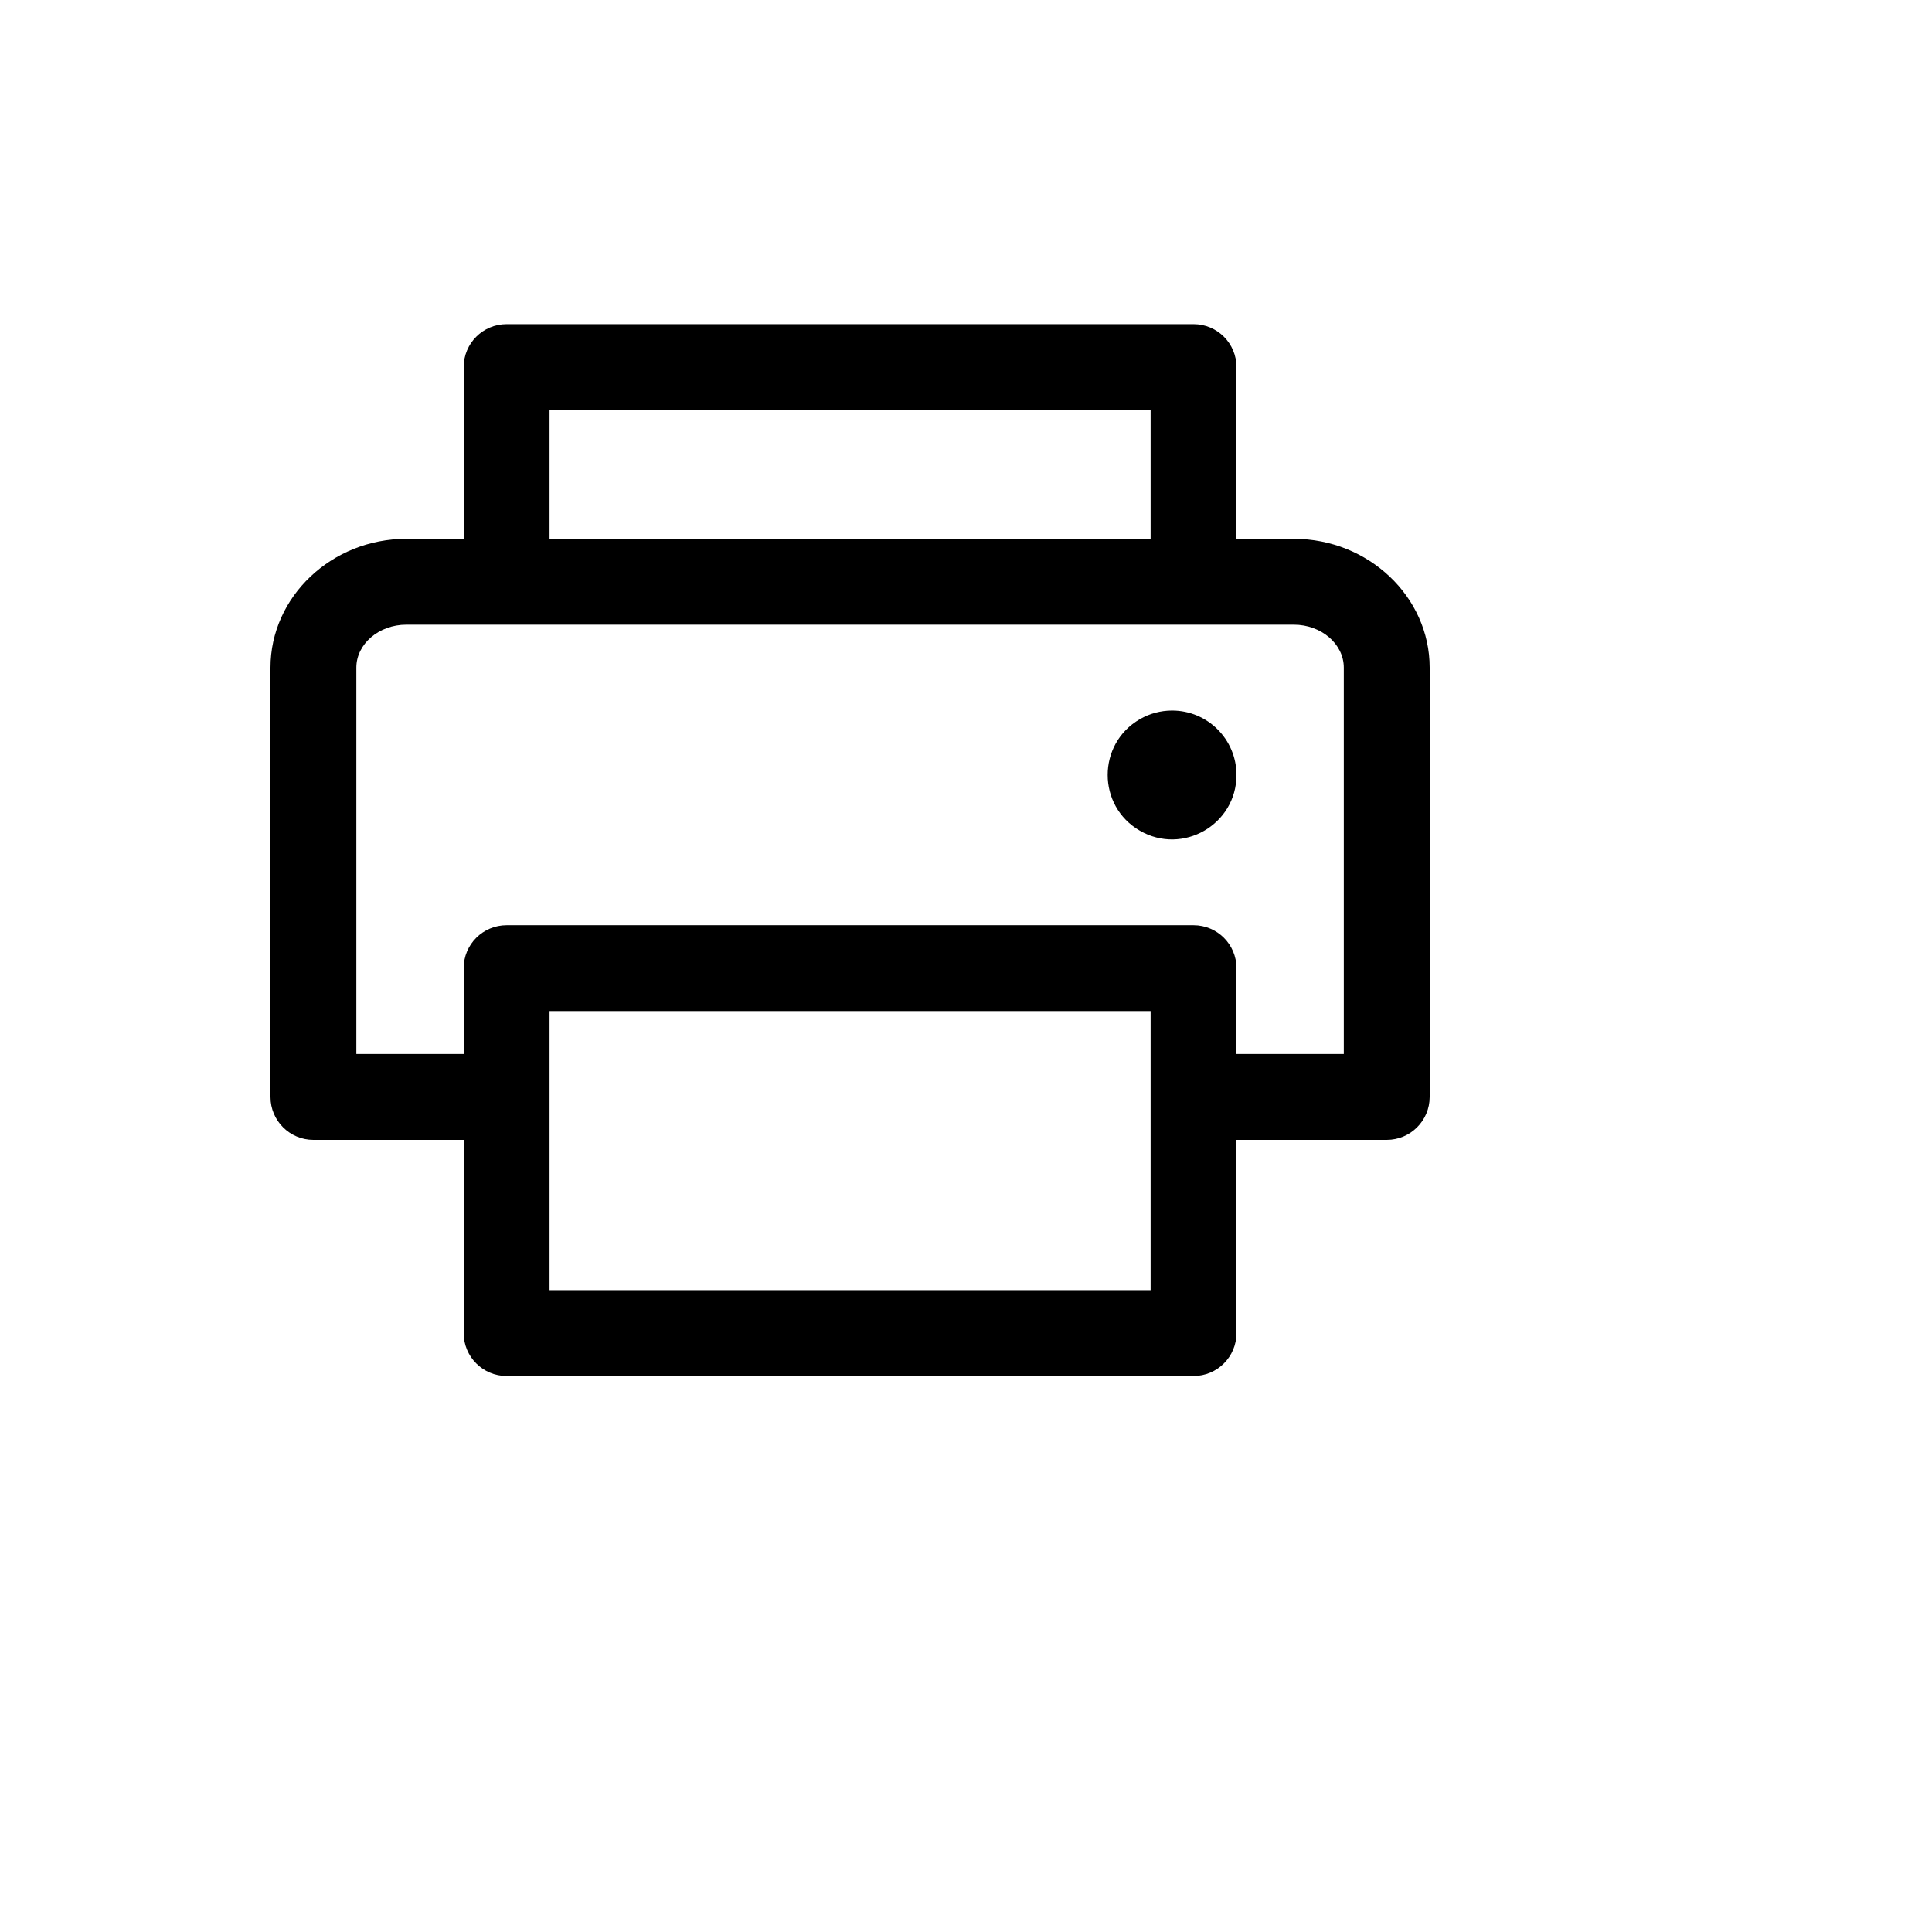 <svg xmlns="http://www.w3.org/2000/svg" version="1.1" xmlns:xlink="http://www.w3.org/1999/xlink" width="100%" height="100%" id="svgWorkerArea" viewBox="-25 -25 625 625" xmlns:idraw="https://idraw.muisca.co" style="background: white;"><defs id="defsdoc"><pattern id="patternBool" x="0" y="0" width="10" height="10" patternUnits="userSpaceOnUse" patternTransform="rotate(35)"><circle cx="5" cy="5" r="4" style="stroke: none;fill: #ff000070;"></circle></pattern></defs><g id="fileImp-544318162" class="cosito"><path id="pathImp-122719569" class="grouped" d="M393.576 149.306C393.576 149.306 375 149.306 375 149.306 375 149.306 375 93.75 375 93.75 375 86.079 368.782 79.861 361.111 79.861 361.111 79.861 138.889 79.861 138.889 79.861 131.218 79.861 125 86.079 125 93.75 125 93.75 125 149.306 125 149.306 125 149.306 106.424 149.306 106.424 149.306 82.292 149.306 62.5 168.056 62.5 190.972 62.5 190.972 62.5 329.861 62.5 329.861 62.5 337.532 68.718 343.75 76.389 343.75 76.389 343.75 125 343.75 125 343.75 125 343.75 125 406.25 125 406.25 125 413.921 131.218 420.139 138.889 420.139 138.889 420.139 361.111 420.139 361.111 420.139 368.782 420.139 375 413.921 375 406.25 375 406.25 375 343.75 375 343.75 375 343.75 423.611 343.75 423.611 343.75 431.282 343.75 437.5 337.532 437.5 329.861 437.5 329.861 437.5 190.972 437.5 190.972 437.5 168.056 417.708 149.306 393.576 149.306 393.576 149.306 393.576 149.306 393.576 149.306M152.778 107.639C152.778 107.639 347.222 107.639 347.222 107.639 347.222 107.639 347.222 149.306 347.222 149.306 347.222 149.306 152.778 149.306 152.778 149.306 152.778 149.306 152.778 107.639 152.778 107.639M347.222 392.361C347.222 392.361 152.778 392.361 152.778 392.361 152.778 392.361 152.778 302.083 152.778 302.083 152.778 302.083 347.222 302.083 347.222 302.083 347.222 302.083 347.222 392.361 347.222 392.361M409.722 315.972C409.722 315.972 375 315.972 375 315.972 375 315.972 375 288.195 375 288.194 375 280.524 368.782 274.306 361.111 274.306 361.111 274.306 138.889 274.306 138.889 274.306 131.218 274.306 125 280.524 125 288.194 125 288.195 125 315.972 125 315.972 125 315.972 90.278 315.972 90.278 315.972 90.278 315.972 90.278 190.972 90.278 190.972 90.278 183.333 97.57 177.083 106.424 177.083 106.424 177.083 393.576 177.083 393.576 177.083 402.431 177.083 409.722 183.333 409.722 190.972 409.722 190.972 409.722 315.972 409.722 315.972M375 225.695C375 241.732 357.639 251.755 343.75 243.737 329.861 235.718 329.861 215.671 343.75 207.652 346.917 205.824 350.51 204.861 354.167 204.861 365.673 204.861 375 214.189 375 225.695 375 225.695 375 225.695 375 225.695"></path></g></svg>